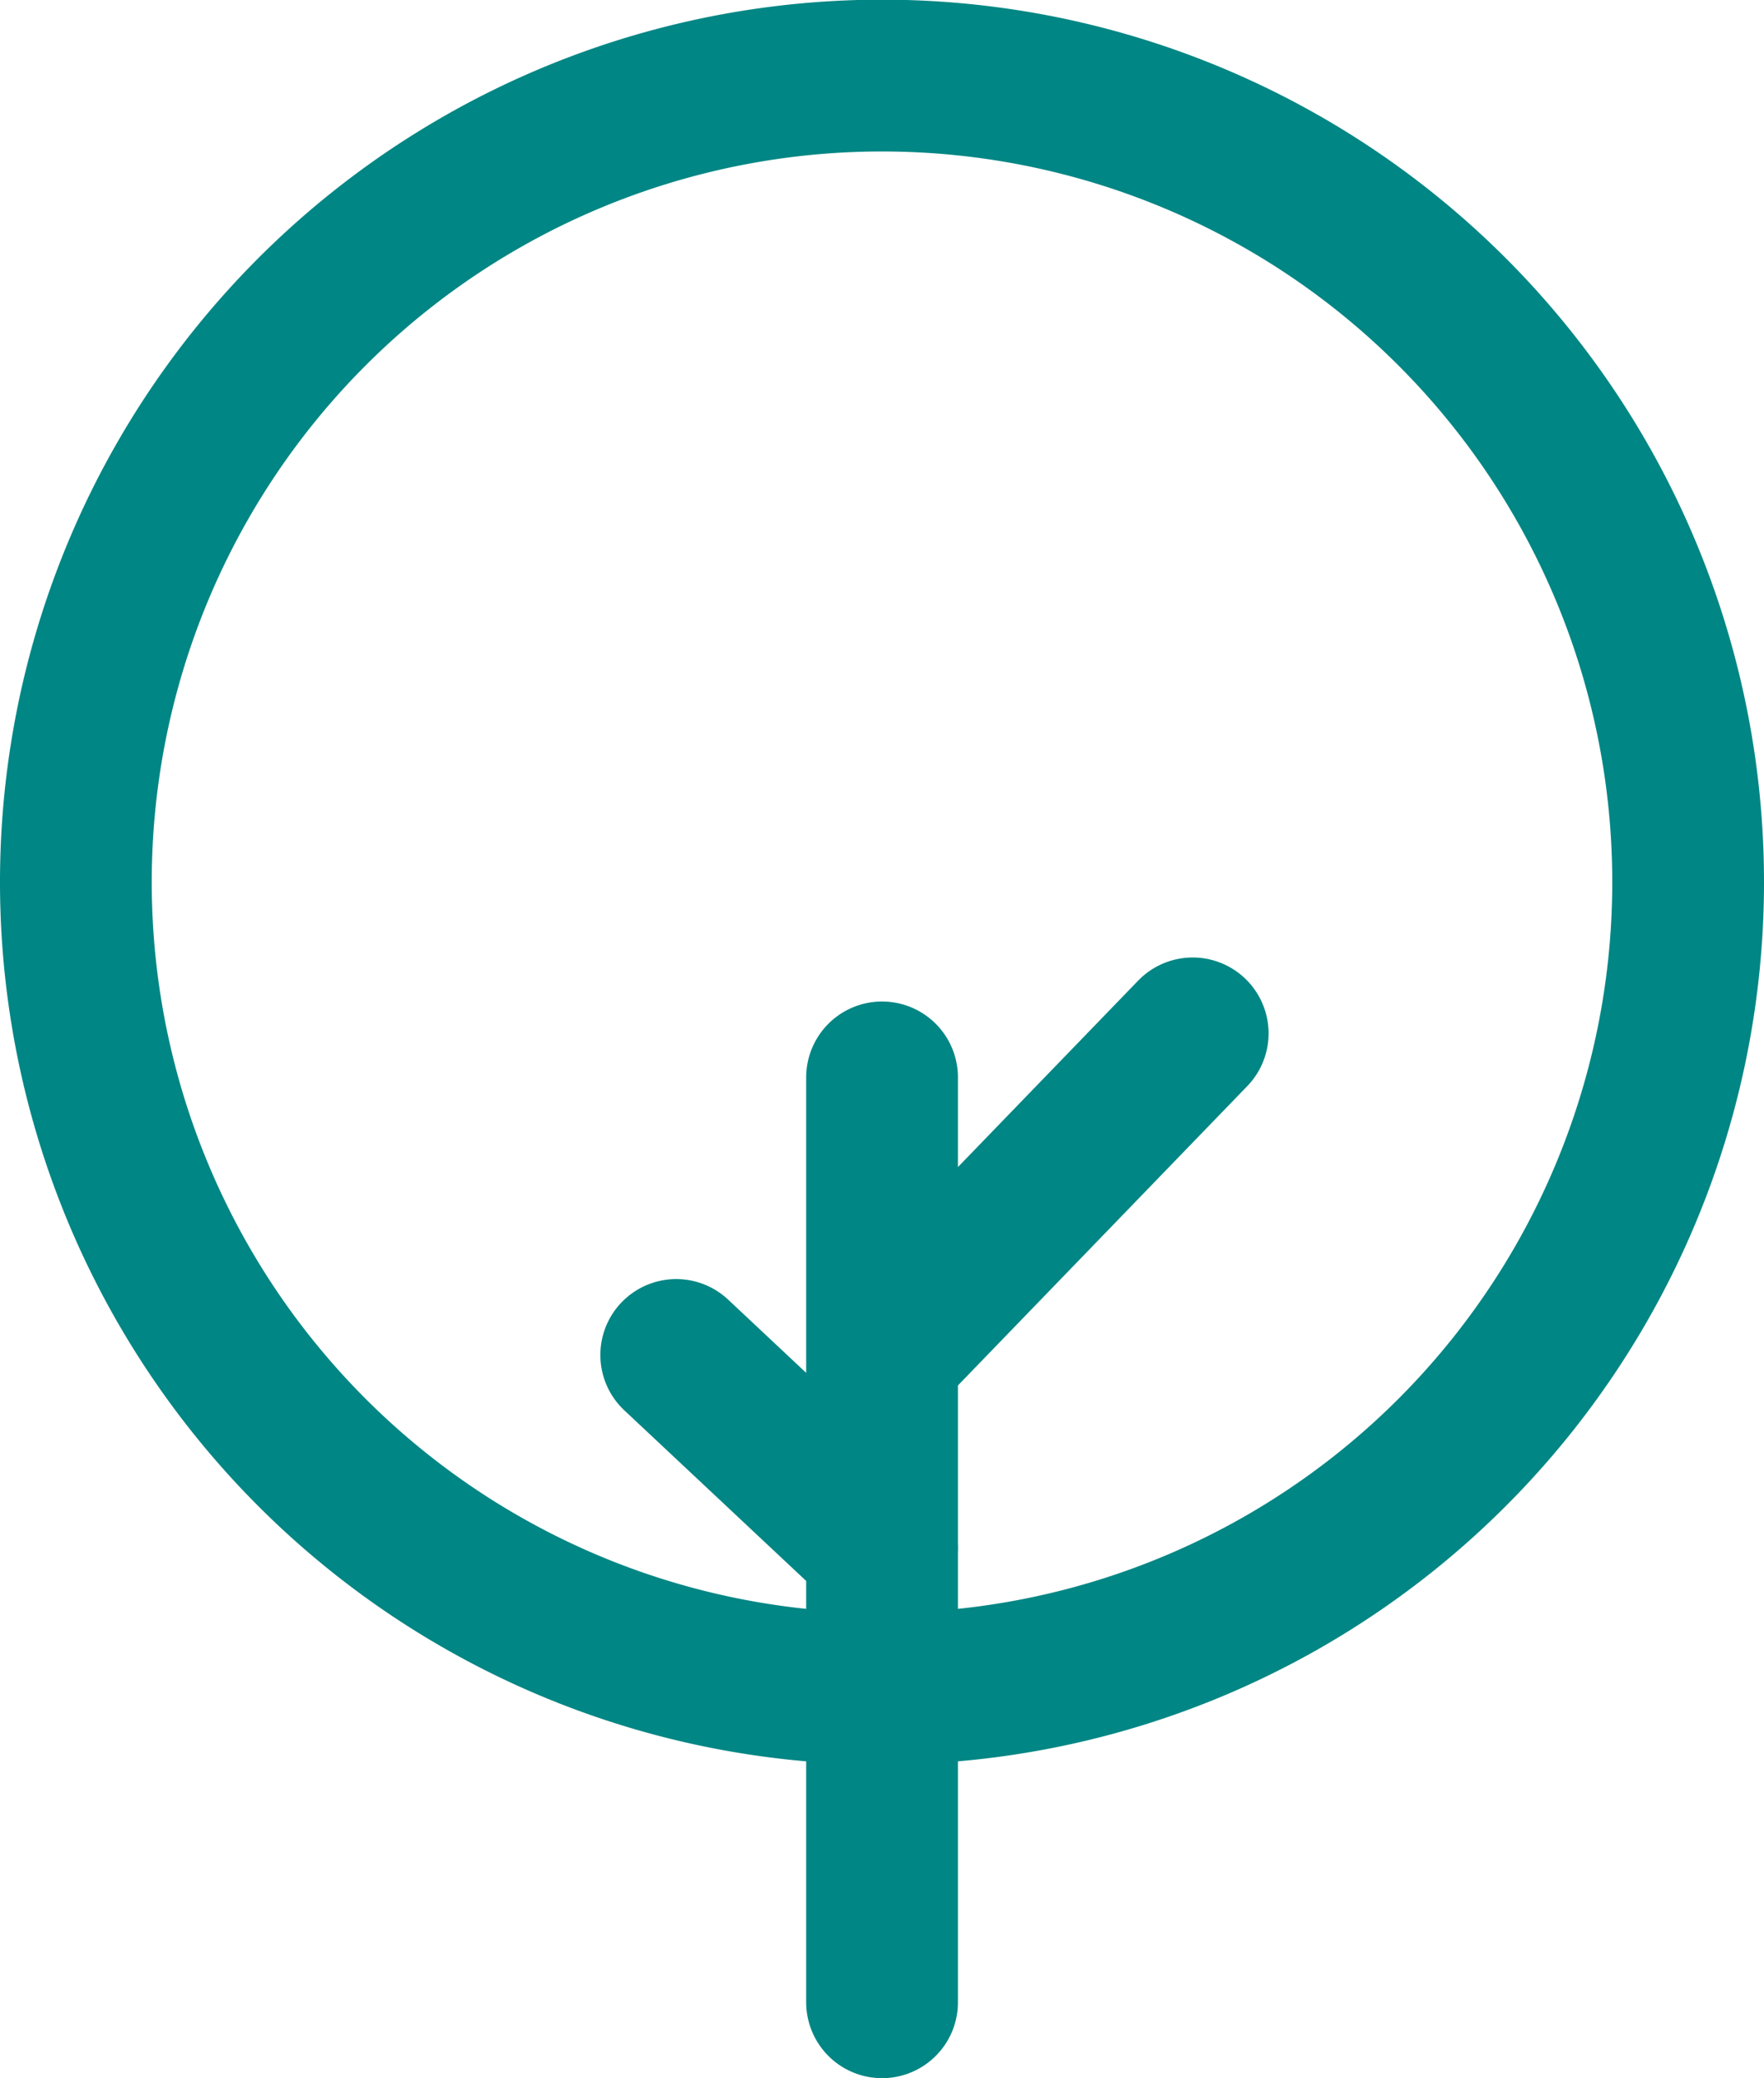 <?xml version="1.0" encoding="UTF-8"?>
<svg xmlns="http://www.w3.org/2000/svg" width="16.275" height="19.167" viewBox="0 0 16.275 19.167">
  <g id="Group_21657" data-name="Group 21657" transform="translate(-0.067 -0.067)">
    <g id="Group_24849" data-name="Group 24849" transform="translate(0.767 0.767)">
      <g id="Group_21655" data-name="Group 21655">
        <path id="Path_50937" data-name="Path 50937" d="M-1.119-.56A7.437,7.437,0,0,1-8.557,6.878,7.438,7.438,0,0,1-15.994-.56,7.438,7.438,0,0,1-8.557-8,7.437,7.437,0,0,1-1.119-.56Zm-7.437,1.8V9.77m0-5.972L-5.69.834M-10.455,3.8l1.9,1.782" transform="translate(15.994 7.997)" fill="none" stroke="#008684" stroke-linecap="round" stroke-linejoin="round" stroke-width="1.4"></path>
      </g>
    </g>
  </g>
</svg>
